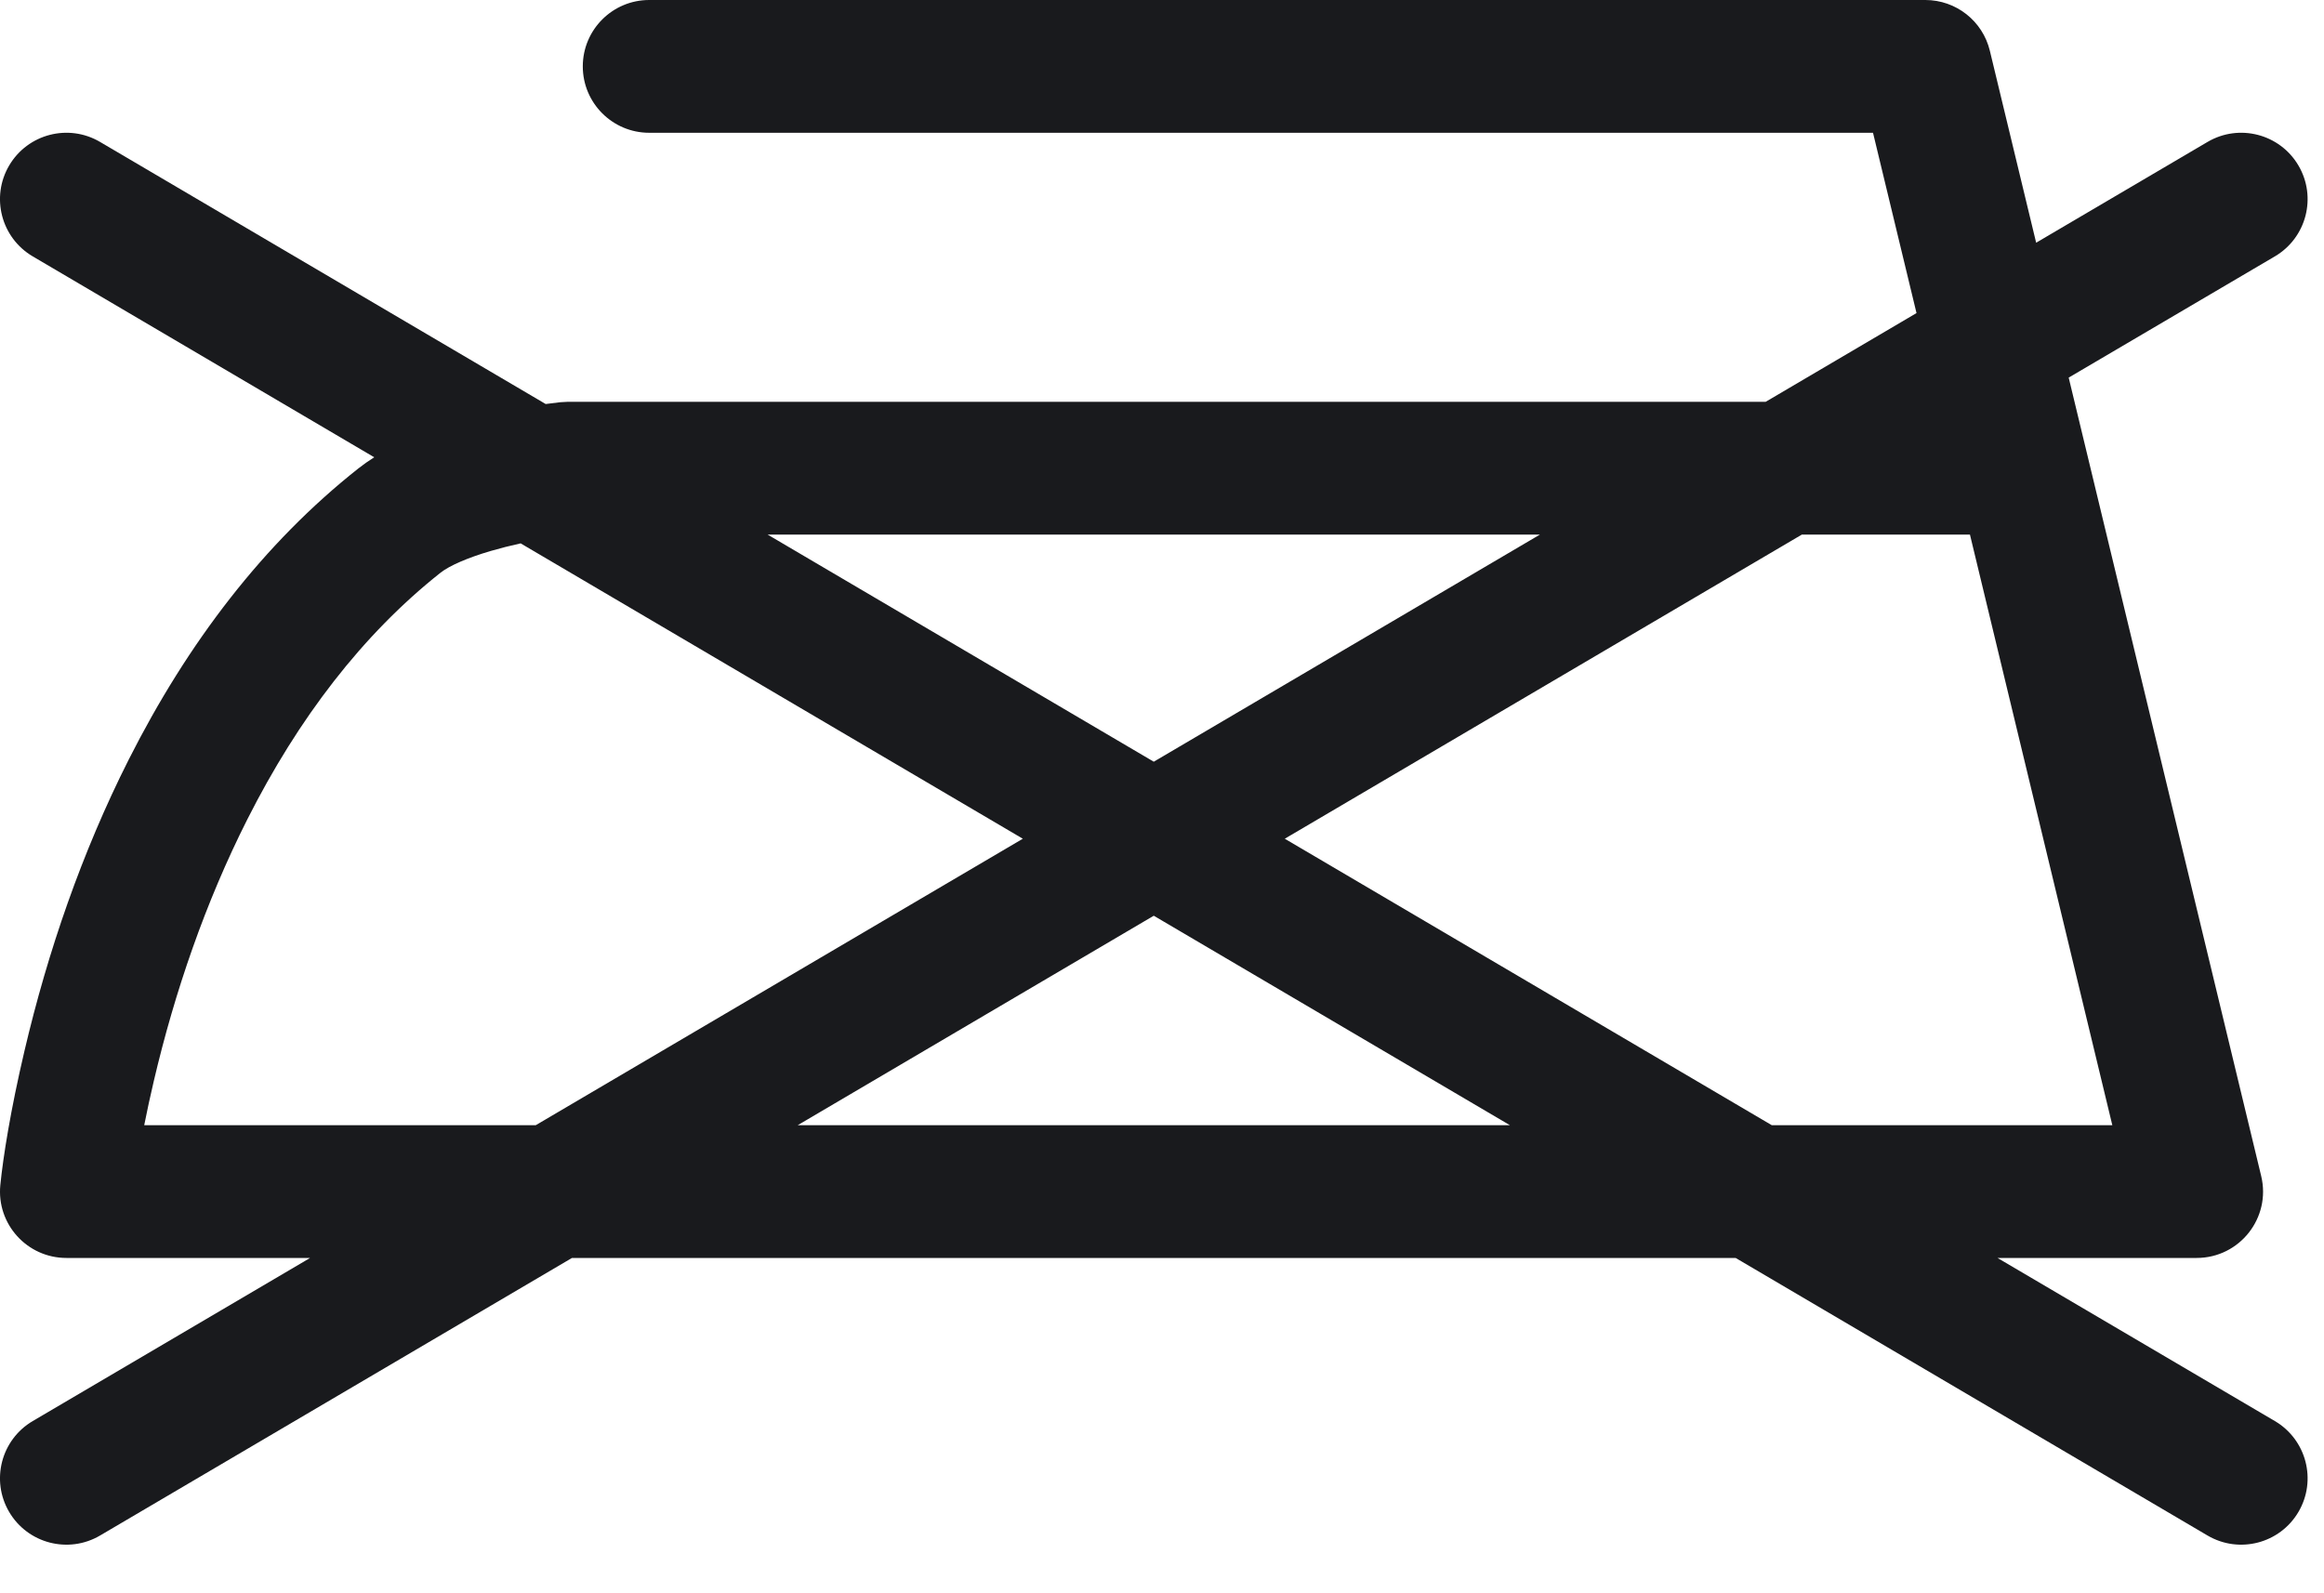 <?xml version="1.0" encoding="UTF-8"?>
<svg width="35px" height="24px" viewBox="0 0 35 24" version="1.1" xmlns="http://www.w3.org/2000/svg" xmlns:xlink="http://www.w3.org/1999/xlink">
    <!-- Generator: Sketch 51.3 (57544) - http://www.bohemiancoding.com/sketch -->
    <title>3</title>
    <desc>Created with Sketch.</desc>
    <defs></defs>
    <g id="Product" stroke="none" stroke-width="1" fill="none" fill-rule="evenodd">
        <g id="WashSign" transform="translate(-282, -167)" fill="#191A1D" fill-rule="nonzero">
            <path d="M313.155,172.688 L316.054,184.715 C316.206,185.344 315.729,185.949 315.082,185.949 L312.083,185.949 L316.26,188.406 C316.736,188.686 316.895,189.299 316.615,189.775 C316.335,190.251 315.722,190.41 315.246,190.13 L308.139,185.949 L290.614,185.949 L283.507,190.13 C283.031,190.41 282.418,190.251 282.138,189.775 C281.858,189.299 282.017,188.686 282.493,188.406 L286.67,185.949 L283,185.949 C282.408,185.949 281.946,185.438 282.005,184.85 C282.047,184.43 282.158,183.725 282.369,182.828 C282.719,181.337 283.231,179.844 283.938,178.443 C284.829,176.679 285.97,175.185 287.396,174.057 C287.472,173.997 287.552,173.941 287.636,173.888 L282.493,170.862 C282.017,170.582 281.858,169.969 282.138,169.493 C282.418,169.017 283.031,168.858 283.507,169.138 L290.218,173.086 C290.307,173.074 290.38,173.065 290.436,173.059 L290.542,173.053 L308.591,173.053 L310.863,171.716 L310.208,169 L291.777,169 C291.225,169 290.777,168.552 290.777,168 C290.777,167.448 291.225,167 291.777,167 L310.996,167 C311.458,167 311.86,167.316 311.968,167.766 L312.665,170.656 L315.246,169.138 C315.722,168.858 316.335,169.017 316.615,169.493 C316.895,169.969 316.736,170.582 316.26,170.862 L313.155,172.688 Z M305.191,175.053 L293.561,175.053 L299.376,178.474 L305.191,175.053 Z M309.136,175.053 L301.349,179.634 L308.683,183.949 L313.812,183.949 L311.668,175.053 L309.136,175.053 Z M294.014,183.949 L304.739,183.949 L299.376,180.794 L294.014,183.949 Z M290.069,183.949 L297.404,179.634 L289.841,175.185 C289.687,175.219 289.536,175.257 289.392,175.299 C289.037,175.403 288.767,175.523 288.637,175.625 C287.458,176.558 286.492,177.823 285.724,179.344 C285.094,180.592 284.632,181.938 284.316,183.285 C284.262,183.515 284.214,183.737 284.172,183.949 L290.069,183.949 Z" id="3"></path>
        </g>
    </g>
</svg>
